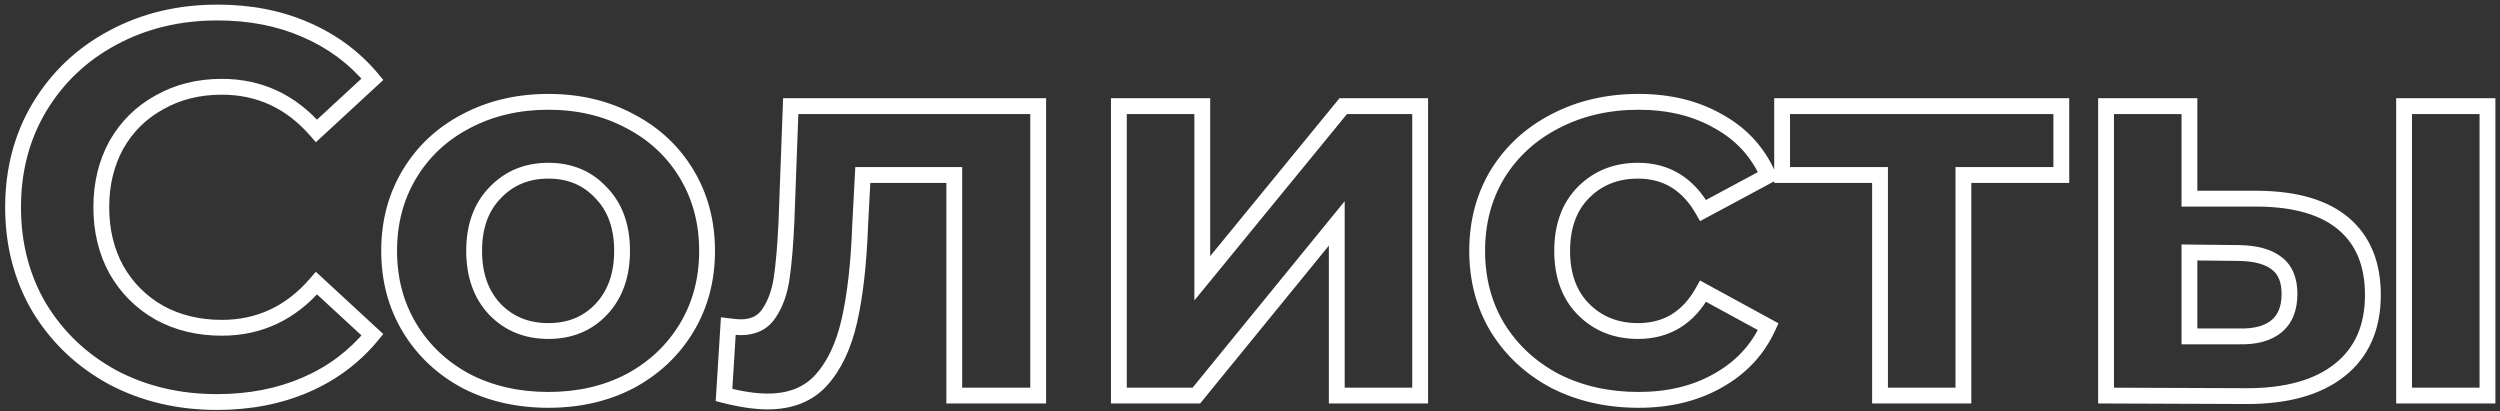 <?xml version="1.0" encoding="UTF-8"?> <svg xmlns="http://www.w3.org/2000/svg" width="316" height="52" viewBox="0 0 316 52" fill="none"><rect x="0" y="0" width="316" height="52" fill="#333333" stroke="none"/> <path d="M14.232 47.688L13.752 48.566L13.765 48.572L14.232 47.688ZM4.984 38.916L4.123 39.424L4.126 39.431L4.13 39.437L4.984 38.916ZM4.984 13.552L4.127 13.036L4.126 13.039L4.984 13.552ZM14.232 4.78L14.704 5.662L14.707 5.66L14.232 4.78ZM38.644 3.76L38.242 4.676L38.247 4.678L38.644 3.76ZM47.076 10.016L47.754 10.751L48.453 10.106L47.844 9.376L47.076 10.016ZM40.004 16.544L39.248 17.199L39.924 17.979L40.682 17.279L40.004 16.544ZM20.148 12.94L20.629 13.817L20.636 13.813L20.642 13.809L20.148 12.94ZM14.708 18.312L13.839 17.818L13.835 17.824L13.831 17.831L14.708 18.312ZM14.708 34.088L13.831 34.569L13.835 34.576L13.839 34.582L14.708 34.088ZM20.148 39.528L19.654 40.397L19.66 40.401L19.667 40.405L20.148 39.528ZM40.004 35.788L40.682 35.053L39.919 34.349L39.244 35.138L40.004 35.788ZM47.076 42.316L47.849 42.95L48.447 42.221L47.754 41.581L47.076 42.316ZM38.644 48.64L38.247 47.722L38.247 47.722L38.644 48.64ZM27.424 49.816C22.722 49.816 18.487 48.807 14.699 46.804L13.765 48.572C17.865 50.74 22.425 51.816 27.424 51.816V49.816ZM14.712 46.81C10.963 44.762 8.011 41.96 5.838 38.395L4.13 39.437C6.49 43.307 9.703 46.352 13.752 48.566L14.712 46.81ZM5.845 38.408C3.722 34.811 2.652 30.75 2.652 26.2H0.652C0.652 31.079 1.803 35.496 4.123 39.424L5.845 38.408ZM2.652 26.2C2.652 21.649 3.722 17.614 5.842 14.065L4.126 13.039C1.803 16.925 0.652 21.321 0.652 26.2H2.652ZM5.841 14.068C8.014 10.461 10.963 7.663 14.704 5.662L13.76 3.898C9.704 6.068 6.488 9.118 4.127 13.036L5.841 14.068ZM14.707 5.66C18.492 3.615 22.746 2.584 27.492 2.584V0.584C22.446 0.584 17.86 1.684 13.757 3.9L14.707 5.66ZM27.492 2.584C31.499 2.584 35.077 3.288 38.242 4.676L39.045 2.844C35.593 1.331 31.736 0.584 27.492 0.584V2.584ZM38.247 4.678C41.463 6.068 44.145 8.061 46.308 10.656L47.844 9.376C45.474 6.531 42.535 4.353 39.041 2.842L38.247 4.678ZM46.398 9.281L39.326 15.809L40.682 17.279L47.754 10.751L46.398 9.281ZM40.76 15.889C37.359 11.961 33.097 9.968 28.036 9.968V11.968C32.495 11.968 36.212 13.692 39.248 17.199L40.76 15.889ZM28.036 9.968C24.935 9.968 22.132 10.661 19.654 12.071L20.642 13.809C22.788 12.589 25.244 11.968 28.036 11.968V9.968ZM19.667 12.063C17.191 13.423 15.244 15.346 13.839 17.818L15.577 18.806C16.801 16.654 18.481 14.996 20.629 13.817L19.667 12.063ZM13.831 17.831C12.472 20.307 11.804 23.105 11.804 26.2H13.804C13.804 23.401 14.405 20.941 15.585 18.793L13.831 17.831ZM11.804 26.2C11.804 29.295 12.472 32.093 13.831 34.569L15.585 33.607C14.405 31.459 13.804 28.998 13.804 26.2H11.804ZM13.839 34.582C15.242 37.051 17.185 38.994 19.654 40.397L20.642 38.659C18.487 37.433 16.803 35.749 15.577 33.594L13.839 34.582ZM19.667 40.405C22.143 41.764 24.941 42.432 28.036 42.432V40.432C25.238 40.432 22.777 39.831 20.629 38.651L19.667 40.405ZM28.036 42.432C33.102 42.432 37.364 40.413 40.764 36.438L39.244 35.138C36.207 38.689 32.49 40.432 28.036 40.432V42.432ZM39.326 36.523L46.398 43.051L47.754 41.581L40.682 35.053L39.326 36.523ZM46.303 41.682C44.139 44.321 41.459 46.333 38.247 47.722L39.041 49.558C42.538 48.045 45.479 45.841 47.849 42.95L46.303 41.682ZM38.247 47.722C35.033 49.112 31.43 49.816 27.424 49.816V51.816C31.668 51.816 35.546 51.069 39.041 49.558L38.247 47.722ZM58.91 48.164L58.437 49.045L58.445 49.049L58.453 49.053L58.91 48.164ZM51.77 41.432L50.914 41.949L50.914 41.949L51.77 41.432ZM51.77 21.984L50.914 21.468L50.914 21.468L51.77 21.984ZM58.91 15.32L59.373 16.206L59.378 16.204L58.91 15.32ZM79.65 15.32L79.177 16.201L79.187 16.206L79.65 15.32ZM86.79 21.984L87.646 21.468L87.646 21.468L86.79 21.984ZM86.79 41.432L87.646 41.949L87.646 41.949L86.79 41.432ZM79.65 48.164L80.113 49.05L80.123 49.045L79.65 48.164ZM75.978 39.12L75.254 38.431L75.253 38.431L75.978 39.12ZM75.978 24.364L75.245 25.044L75.253 25.053L75.262 25.062L75.978 24.364ZM62.582 24.364L63.298 25.062L63.307 25.053L62.582 24.364ZM62.582 39.12L61.858 39.809L61.866 39.818L62.582 39.12ZM69.314 49.544C65.602 49.544 62.294 48.781 59.368 47.275L58.453 49.053C61.692 50.721 65.32 51.544 69.314 51.544V49.544ZM59.383 47.283C56.499 45.733 54.253 43.612 52.626 40.916L50.914 41.949C52.732 44.964 55.247 47.331 58.437 49.045L59.383 47.283ZM52.626 40.916C51.006 38.229 50.186 35.169 50.186 31.708H48.186C48.186 35.5 49.089 38.923 50.914 41.949L52.626 40.916ZM50.186 31.708C50.186 28.247 51.006 25.187 52.626 22.5L50.914 21.468C49.089 24.493 48.186 27.916 48.186 31.708H50.186ZM52.626 22.5C54.252 19.806 56.494 17.711 59.373 16.206L58.447 14.434C55.252 16.103 52.734 18.45 50.914 21.468L52.626 22.5ZM59.378 16.204C62.302 14.656 65.606 13.872 69.314 13.872V11.872C65.315 11.872 61.684 12.72 58.442 14.436L59.378 16.204ZM69.314 13.872C73.022 13.872 76.301 14.656 79.177 16.201L80.123 14.439C76.924 12.72 73.313 11.872 69.314 11.872V13.872ZM79.187 16.206C82.067 17.711 84.309 19.806 85.934 22.5L87.646 21.468C85.826 18.45 83.308 16.103 80.113 14.434L79.187 16.206ZM85.934 22.5C87.554 25.187 88.374 28.247 88.374 31.708H90.374C90.374 27.916 89.471 24.493 87.646 21.468L85.934 22.5ZM88.374 31.708C88.374 35.169 87.554 38.229 85.934 40.916L87.646 41.949C89.471 38.923 90.374 35.5 90.374 31.708H88.374ZM85.934 40.916C84.307 43.612 82.062 45.733 79.177 47.283L80.123 49.045C83.313 47.331 85.828 44.964 87.646 41.949L85.934 40.916ZM79.187 47.278C76.31 48.781 73.026 49.544 69.314 49.544V51.544C73.308 51.544 76.916 50.721 80.113 49.05L79.187 47.278ZM69.314 42.84C72.282 42.84 74.774 41.839 76.703 39.809L75.253 38.431C73.737 40.027 71.787 40.84 69.314 40.84V42.84ZM76.703 39.809C78.682 37.728 79.63 34.992 79.63 31.708H77.63C77.63 34.589 76.81 36.794 75.254 38.431L76.703 39.809ZM79.63 31.708C79.63 28.425 78.682 25.705 76.694 23.666L75.262 25.062C76.81 26.65 77.63 28.826 77.63 31.708H79.63ZM76.712 23.684C74.785 21.605 72.29 20.576 69.314 20.576V22.576C71.779 22.576 73.726 23.405 75.245 25.044L76.712 23.684ZM69.314 20.576C66.339 20.576 63.827 21.605 61.858 23.675L63.307 25.053C64.874 23.406 66.85 22.576 69.314 22.576V20.576ZM61.866 23.666C59.878 25.705 58.93 28.425 58.93 31.708H60.93C60.93 28.826 61.75 26.65 63.298 25.062L61.866 23.666ZM58.93 31.708C58.93 34.992 59.878 37.728 61.858 39.809L63.307 38.431C61.75 36.794 60.93 34.589 60.93 31.708H58.93ZM61.866 39.818C63.837 41.84 66.347 42.84 69.314 42.84V40.84C66.842 40.84 64.863 40.027 63.298 38.422L61.866 39.818ZM131.227 13.416H132.227V12.416H131.227V13.416ZM131.227 50V51H132.227V50H131.227ZM120.619 50H119.619V51H120.619V50ZM120.619 22.12H121.619V21.12H120.619V22.12ZM109.059 22.12V21.12H108.11L108.06 22.067L109.059 22.12ZM108.719 28.58L107.72 28.527L107.72 28.535L107.72 28.542L108.719 28.58ZM107.359 40.548L106.384 40.325L106.384 40.325L107.359 40.548ZM103.823 48.028L104.566 48.697L104.566 48.697L103.823 48.028ZM91.515 49.932L90.517 49.87L90.465 50.696L91.268 50.901L91.515 49.932ZM92.059 41.228L92.183 40.236L91.127 40.104L91.061 41.166L92.059 41.228ZM97.159 39.664L96.337 39.095L96.332 39.102L97.159 39.664ZM98.791 35.244L99.779 35.396L99.78 35.392L98.791 35.244ZM99.403 28.104L100.402 28.15L100.402 28.141L99.403 28.104ZM99.947 13.416V12.416H98.983L98.948 13.379L99.947 13.416ZM130.227 13.416V50H132.227V13.416H130.227ZM131.227 49H120.619V51H131.227V49ZM121.619 50V22.12H119.619V50H121.619ZM120.619 21.12H109.059V23.12H120.619V21.12ZM108.06 22.067L107.72 28.527L109.718 28.633L110.058 22.173L108.06 22.067ZM107.72 28.542C107.54 33.312 107.091 37.234 106.384 40.325L108.334 40.771C109.078 37.515 109.536 33.459 109.718 28.618L107.72 28.542ZM106.384 40.325C105.685 43.386 104.566 45.708 103.08 47.359L104.566 48.697C106.344 46.722 107.583 44.057 108.334 40.771L106.384 40.325ZM103.08 47.359C101.673 48.922 99.7 49.748 97.023 49.748V51.748C100.149 51.748 102.709 50.761 104.566 48.697L103.08 47.359ZM97.023 49.748C95.592 49.748 93.844 49.494 91.762 48.963L91.268 50.901C93.448 51.458 95.371 51.748 97.023 51.748V49.748ZM92.513 49.994L93.057 41.29L91.061 41.166L90.517 49.87L92.513 49.994ZM91.935 42.22C92.662 42.311 93.238 42.364 93.623 42.364V40.364C93.374 40.364 92.906 40.326 92.183 40.236L91.935 42.22ZM93.623 42.364C95.48 42.364 96.998 41.68 97.986 40.226L96.332 39.102C95.779 39.915 94.939 40.364 93.623 40.364V42.364ZM97.981 40.233C98.902 38.903 99.49 37.278 99.779 35.396L97.803 35.092C97.548 36.746 97.048 38.068 96.337 39.095L97.981 40.233ZM99.78 35.392C100.059 33.531 100.265 31.113 100.402 28.15L98.404 28.058C98.269 30.988 98.067 33.33 97.802 35.096L99.78 35.392ZM100.402 28.141L100.946 13.453L98.948 13.379L98.404 28.067L100.402 28.141ZM99.947 14.416H131.227V12.416H99.947V14.416ZM141.428 13.416V12.416H140.428V13.416H141.428ZM151.968 13.416H152.968V12.416H151.968V13.416ZM151.968 35.176H150.968V37.976L152.742 35.809L151.968 35.176ZM169.784 13.416V12.416H169.31L169.01 12.783L169.784 13.416ZM179.508 13.416H180.508V12.416H179.508V13.416ZM179.508 50V51H180.508V50H179.508ZM168.968 50H167.968V51H168.968V50ZM168.968 28.24H169.968V25.432L168.193 27.608L168.968 28.24ZM151.22 50V51H151.695L151.995 50.632L151.22 50ZM141.428 50H140.428V51H141.428V50ZM141.428 14.416H151.968V12.416H141.428V14.416ZM150.968 13.416V35.176H152.968V13.416H150.968ZM152.742 35.809L170.558 14.05L169.01 12.783L151.194 34.542L152.742 35.809ZM169.784 14.416H179.508V12.416H169.784V14.416ZM178.508 13.416V50H180.508V13.416H178.508ZM179.508 49H168.968V51H179.508V49ZM169.968 50V28.24H167.968V50H169.968ZM168.193 27.608L150.445 49.368L151.995 50.632L169.743 28.872L168.193 27.608ZM151.22 49H141.428V51H151.22V49ZM142.428 50V13.416H140.428V50H142.428ZM196.573 48.164L196.106 49.048L196.113 49.052L196.121 49.056L196.573 48.164ZM189.297 41.432L188.441 41.949L188.447 41.958L189.297 41.432ZM189.297 21.984L188.447 21.458L188.441 21.468L189.297 21.984ZM196.573 15.32L197.031 16.209L197.036 16.207L196.573 15.32ZM217.177 15.32L216.681 16.188L216.689 16.193L216.698 16.197L217.177 15.32ZM223.501 22.188L223.975 23.069L224.789 22.632L224.417 21.786L223.501 22.188ZM215.273 26.608L214.404 27.102L214.886 27.951L215.747 27.489L215.273 26.608ZM200.177 39.12L200.885 38.413L200.885 38.413L200.177 39.12ZM215.273 36.808L215.752 35.93L214.88 35.454L214.399 36.323L215.273 36.808ZM223.501 41.296L224.412 41.709L224.796 40.863L223.98 40.418L223.501 41.296ZM217.177 48.096L216.687 47.224L216.681 47.228L217.177 48.096ZM207.113 49.544C203.354 49.544 199.999 48.78 197.026 47.272L196.121 49.056C199.404 50.721 203.075 51.544 207.113 51.544V49.544ZM197.041 47.28C194.109 45.728 191.819 43.605 190.148 40.906L188.447 41.958C190.312 44.971 192.872 47.336 196.106 49.048L197.041 47.28ZM190.154 40.916C188.533 38.229 187.713 35.169 187.713 31.708H185.713C185.713 35.5 186.616 38.923 188.441 41.949L190.154 40.916ZM187.713 31.708C187.713 28.247 188.533 25.187 190.154 22.5L188.441 21.468C186.616 24.493 185.713 27.916 185.713 31.708H187.713ZM190.148 22.51C191.817 19.814 194.104 17.715 197.031 16.209L196.116 14.431C192.877 16.098 190.314 18.442 188.447 21.458L190.148 22.51ZM197.036 16.207C200.007 14.657 203.359 13.872 207.113 13.872V11.872C203.071 11.872 199.396 12.719 196.111 14.433L197.036 16.207ZM207.113 13.872C210.823 13.872 214.001 14.656 216.681 16.188L217.674 14.452C214.642 12.72 211.111 11.872 207.113 11.872V13.872ZM216.698 16.197C219.408 17.68 221.361 19.803 222.586 22.59L224.417 21.786C223.012 18.589 220.75 16.134 217.657 14.443L216.698 16.197ZM223.028 21.307L214.8 25.727L215.747 27.489L223.975 23.069L223.028 21.307ZM216.143 26.114C214.078 22.476 211.019 20.576 207.045 20.576V22.576C210.234 22.576 212.661 24.03 214.404 27.102L216.143 26.114ZM207.045 20.576C204.038 20.576 201.487 21.572 199.47 23.589L200.885 25.003C202.495 23.393 204.522 22.576 207.045 22.576V20.576ZM199.47 23.589C197.43 25.63 196.457 28.377 196.457 31.708H198.457C198.457 28.783 199.299 26.589 200.885 25.003L199.47 23.589ZM196.457 31.708C196.457 35.039 197.43 37.786 199.47 39.827L200.885 38.413C199.299 36.827 198.457 34.633 198.457 31.708H196.457ZM199.47 39.827C201.487 41.844 204.038 42.84 207.045 42.84V40.84C204.522 40.84 202.495 40.023 200.885 38.413L199.47 39.827ZM207.045 42.84C209.019 42.84 210.796 42.382 212.344 41.435C213.889 40.49 215.151 39.092 216.148 37.293L214.399 36.323C213.537 37.879 212.498 38.996 211.301 39.729C210.106 40.46 208.699 40.84 207.045 40.84V42.84ZM214.795 37.686L223.023 42.174L223.98 40.418L215.752 35.93L214.795 37.686ZM222.591 40.883C221.368 43.582 219.412 45.692 216.687 47.224L217.668 48.968C220.746 47.236 223.006 44.813 224.412 41.709L222.591 40.883ZM216.681 47.228C214.001 48.76 210.823 49.544 207.113 49.544V51.544C211.111 51.544 214.642 50.696 217.674 48.964L216.681 47.228ZM260.551 22.12V23.12H261.551V22.12H260.551ZM248.175 22.12V21.12H247.175V22.12H248.175ZM248.175 50V51H249.175V50H248.175ZM237.635 50H236.635V51H237.635V50ZM237.635 22.12H238.635V21.12H237.635V22.12ZM225.259 22.12H224.259V23.12H225.259V22.12ZM225.259 13.416V12.416H224.259V13.416H225.259ZM260.551 13.416H261.551V12.416H260.551V13.416ZM260.551 21.12H248.175V23.12H260.551V21.12ZM247.175 22.12V50H249.175V22.12H247.175ZM248.175 49H237.635V51H248.175V49ZM238.635 50V22.12H236.635V50H238.635ZM237.635 21.12H225.259V23.12H237.635V21.12ZM226.259 22.12V13.416H224.259V22.12H226.259ZM225.259 14.416H260.551V12.416H225.259V14.416ZM259.551 13.416V22.12H261.551V13.416H259.551ZM285.449 25.112L285.459 24.112H285.449V25.112ZM296.261 28.308L295.613 29.069L295.613 29.069L296.261 28.308ZM295.785 46.736L296.412 47.516L296.412 47.516L295.785 46.736ZM284.021 50.068L284.018 51.068H284.021V50.068ZM266.205 50H265.205V50.996L266.202 51L266.205 50ZM266.205 13.416V12.416H265.205V13.416H266.205ZM276.745 13.416H277.745V12.416H276.745V13.416ZM276.745 25.112H275.745V26.112H276.745V25.112ZM303.877 13.416V12.416H302.877V13.416H303.877ZM314.417 13.416H315.417V12.416H314.417V13.416ZM314.417 50V51H315.417V50H314.417ZM303.877 50H302.877V51H303.877V50ZM283.069 42.52L283.092 41.52L283.081 41.52H283.069V42.52ZM287.761 41.228L287.121 40.46L287.121 40.46L287.761 41.228ZM287.761 33.272L287.145 34.059L287.153 34.066L287.161 34.072L287.761 33.272ZM283.069 31.98L283.091 30.98L283.08 30.98L283.069 31.98ZM276.745 31.912L276.756 30.912L275.745 30.901V31.912H276.745ZM276.745 42.52H275.745V43.52H276.745V42.52ZM285.44 26.112C290.075 26.156 293.412 27.194 295.613 29.069L296.91 27.547C294.215 25.251 290.344 24.159 285.459 24.112L285.44 26.112ZM295.613 29.069C297.791 30.924 298.933 33.61 298.933 37.284H300.933C300.933 33.16 299.628 29.862 296.91 27.547L295.613 29.069ZM298.933 37.284C298.933 41.112 297.651 43.955 295.159 45.956L296.412 47.516C299.451 45.075 300.933 41.616 300.933 37.284H298.933ZM295.159 45.956C292.634 47.985 288.967 49.068 284.021 49.068V51.068C289.231 51.068 293.406 49.93 296.412 47.516L295.159 45.956ZM284.025 49.068L266.209 49L266.202 51L284.018 51.068L284.025 49.068ZM267.205 50V13.416H265.205V50H267.205ZM266.205 14.416H276.745V12.416H266.205V14.416ZM275.745 13.416V25.112H277.745V13.416H275.745ZM276.745 26.112H285.449V24.112H276.745V26.112ZM303.877 14.416H314.417V12.416H303.877V14.416ZM313.417 13.416V50H315.417V13.416H313.417ZM314.417 49H303.877V51H314.417V49ZM304.877 50V13.416H302.877V50H304.877ZM283.047 43.52C285.224 43.568 287.061 43.114 288.402 41.996L287.121 40.46C286.286 41.156 284.995 41.562 283.092 41.52L283.047 43.52ZM288.402 41.996C289.779 40.849 290.393 39.168 290.393 37.148H288.393C288.393 38.754 287.92 39.794 287.121 40.46L288.402 41.996ZM290.393 37.148C290.393 35.169 289.774 33.531 288.361 32.472L287.161 34.072C287.925 34.645 288.393 35.591 288.393 37.148H290.393ZM288.378 32.484C287.092 31.478 285.277 31.028 283.091 30.98L283.048 32.98C285.033 33.023 286.345 33.434 287.145 34.059L288.378 32.484ZM283.08 30.98L276.756 30.912L276.735 32.912L283.059 32.98L283.08 30.98ZM275.745 31.912V42.52H277.745V31.912H275.745ZM276.745 43.52H283.069V41.52H276.745V43.52Z" fill="white"></path> </svg> 